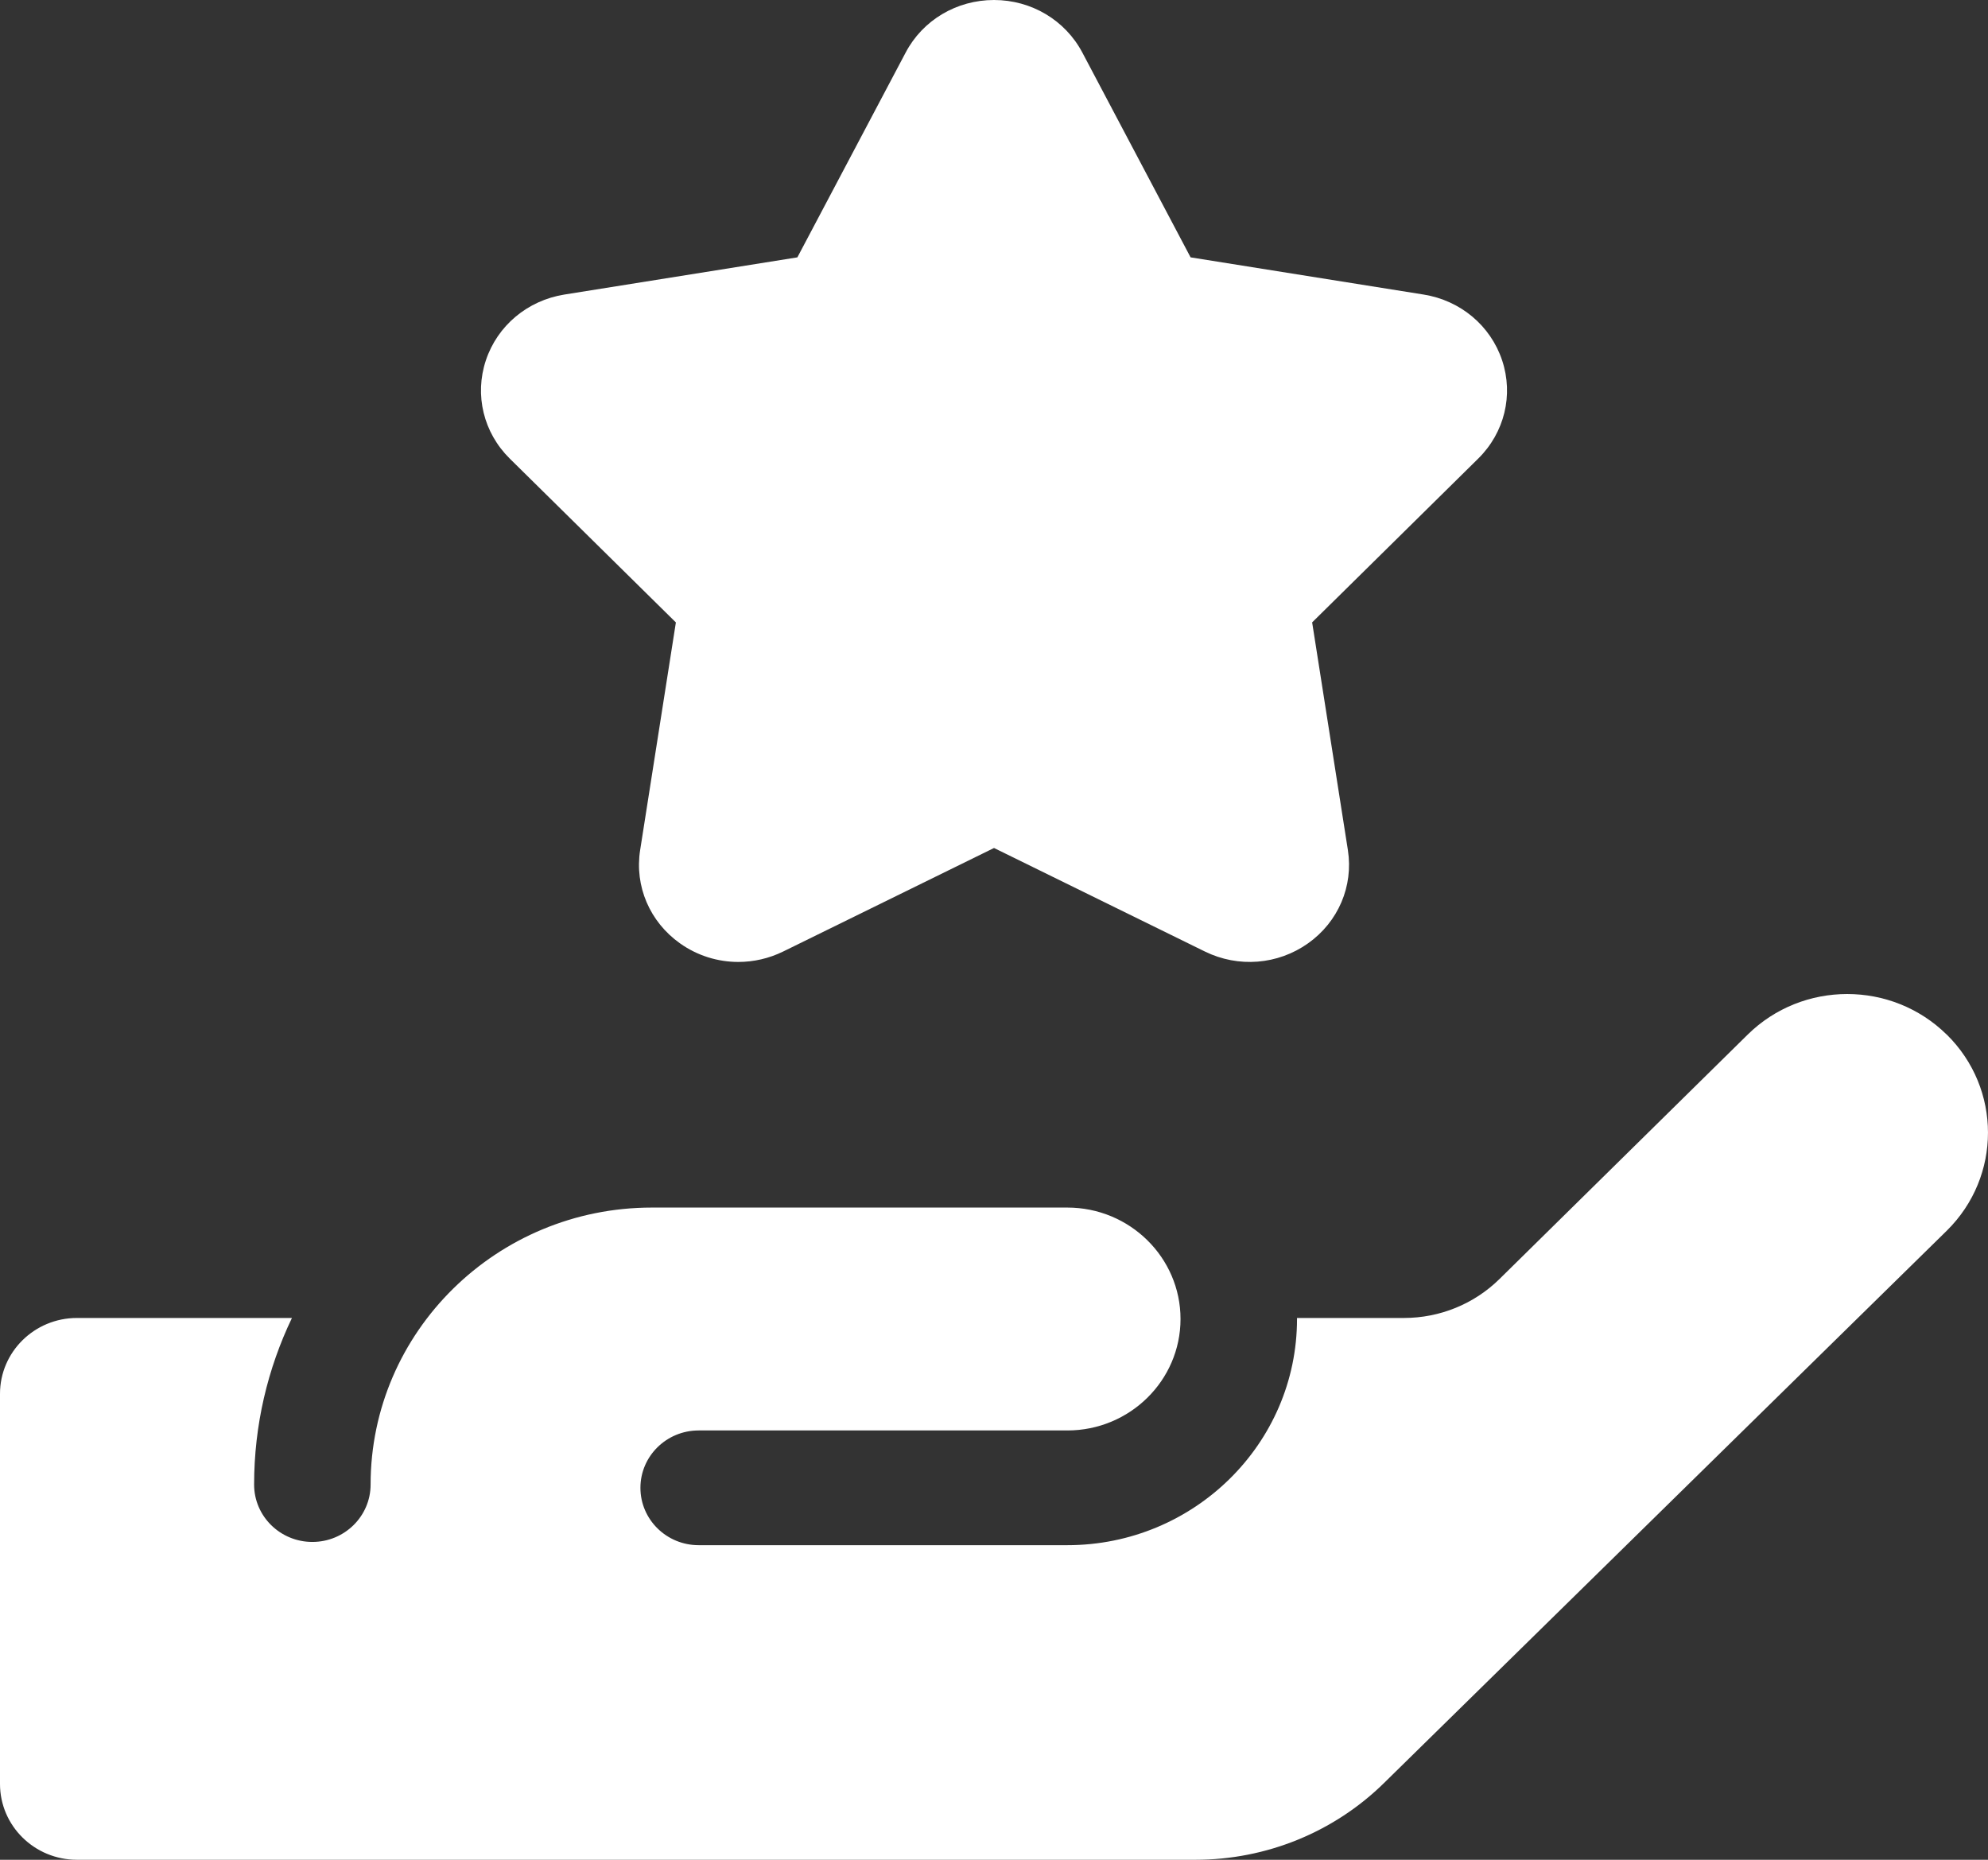 <svg xmlns="http://www.w3.org/2000/svg" width="62" height="58" viewBox="0 0 62 58" fill="none"><rect x="0" y="0" width="62" height="58" fill="#333333" stroke="none"/><path d="M21.079 19.41L19.964 26.513C19.788 27.638 20.264 28.751 21.207 29.42C21.749 29.805 22.385 30 23.028 30C23.502 30 23.981 29.892 24.424 29.675L31.001 26.446L37.578 29.675C38.619 30.186 39.851 30.089 40.794 29.42C41.737 28.751 42.212 27.638 42.037 26.513L40.922 19.41L46.101 14.302C46.921 13.494 47.207 12.32 46.847 11.238C46.486 10.156 45.549 9.37 44.398 9.186L37.131 8.026L33.755 1.639C33.22 0.628 32.165 0 31 0C29.835 0 28.778 0.627 28.245 1.639L24.868 8.026L17.602 9.186C16.452 9.37 15.513 10.156 15.153 11.238C14.793 12.32 15.079 13.494 15.898 14.302L21.077 19.41H21.079Z" fill="white"></path><path d="M60.714 32.267C58.999 30.578 56.219 30.578 54.504 32.267L46.764 39.889C45.974 40.667 44.904 41.103 43.787 41.103H40.45C40.45 41.114 40.45 41.125 40.45 41.135C40.45 45.025 37.237 48.189 33.288 48.189H21.789C20.787 48.189 19.973 47.388 19.973 46.4C19.973 45.412 20.787 44.611 21.789 44.611H33.288C35.234 44.611 36.817 43.052 36.817 41.135C36.817 39.219 35.234 37.66 33.288 37.66H20.329C15.492 37.66 11.558 41.535 11.558 46.299C11.558 47.286 10.744 48.088 9.742 48.088C8.739 48.088 7.925 47.286 7.925 46.299C7.925 44.442 8.349 42.68 9.105 41.103H2.401C1.075 41.103 -0 42.162 -0 43.468V55.635C-0 56.941 1.075 58 2.401 58H37.286C39.488 58 41.602 57.14 43.161 55.609L60.714 38.382C62.428 36.693 62.428 33.954 60.714 32.265V32.267Z" fill="white"></path></svg>
